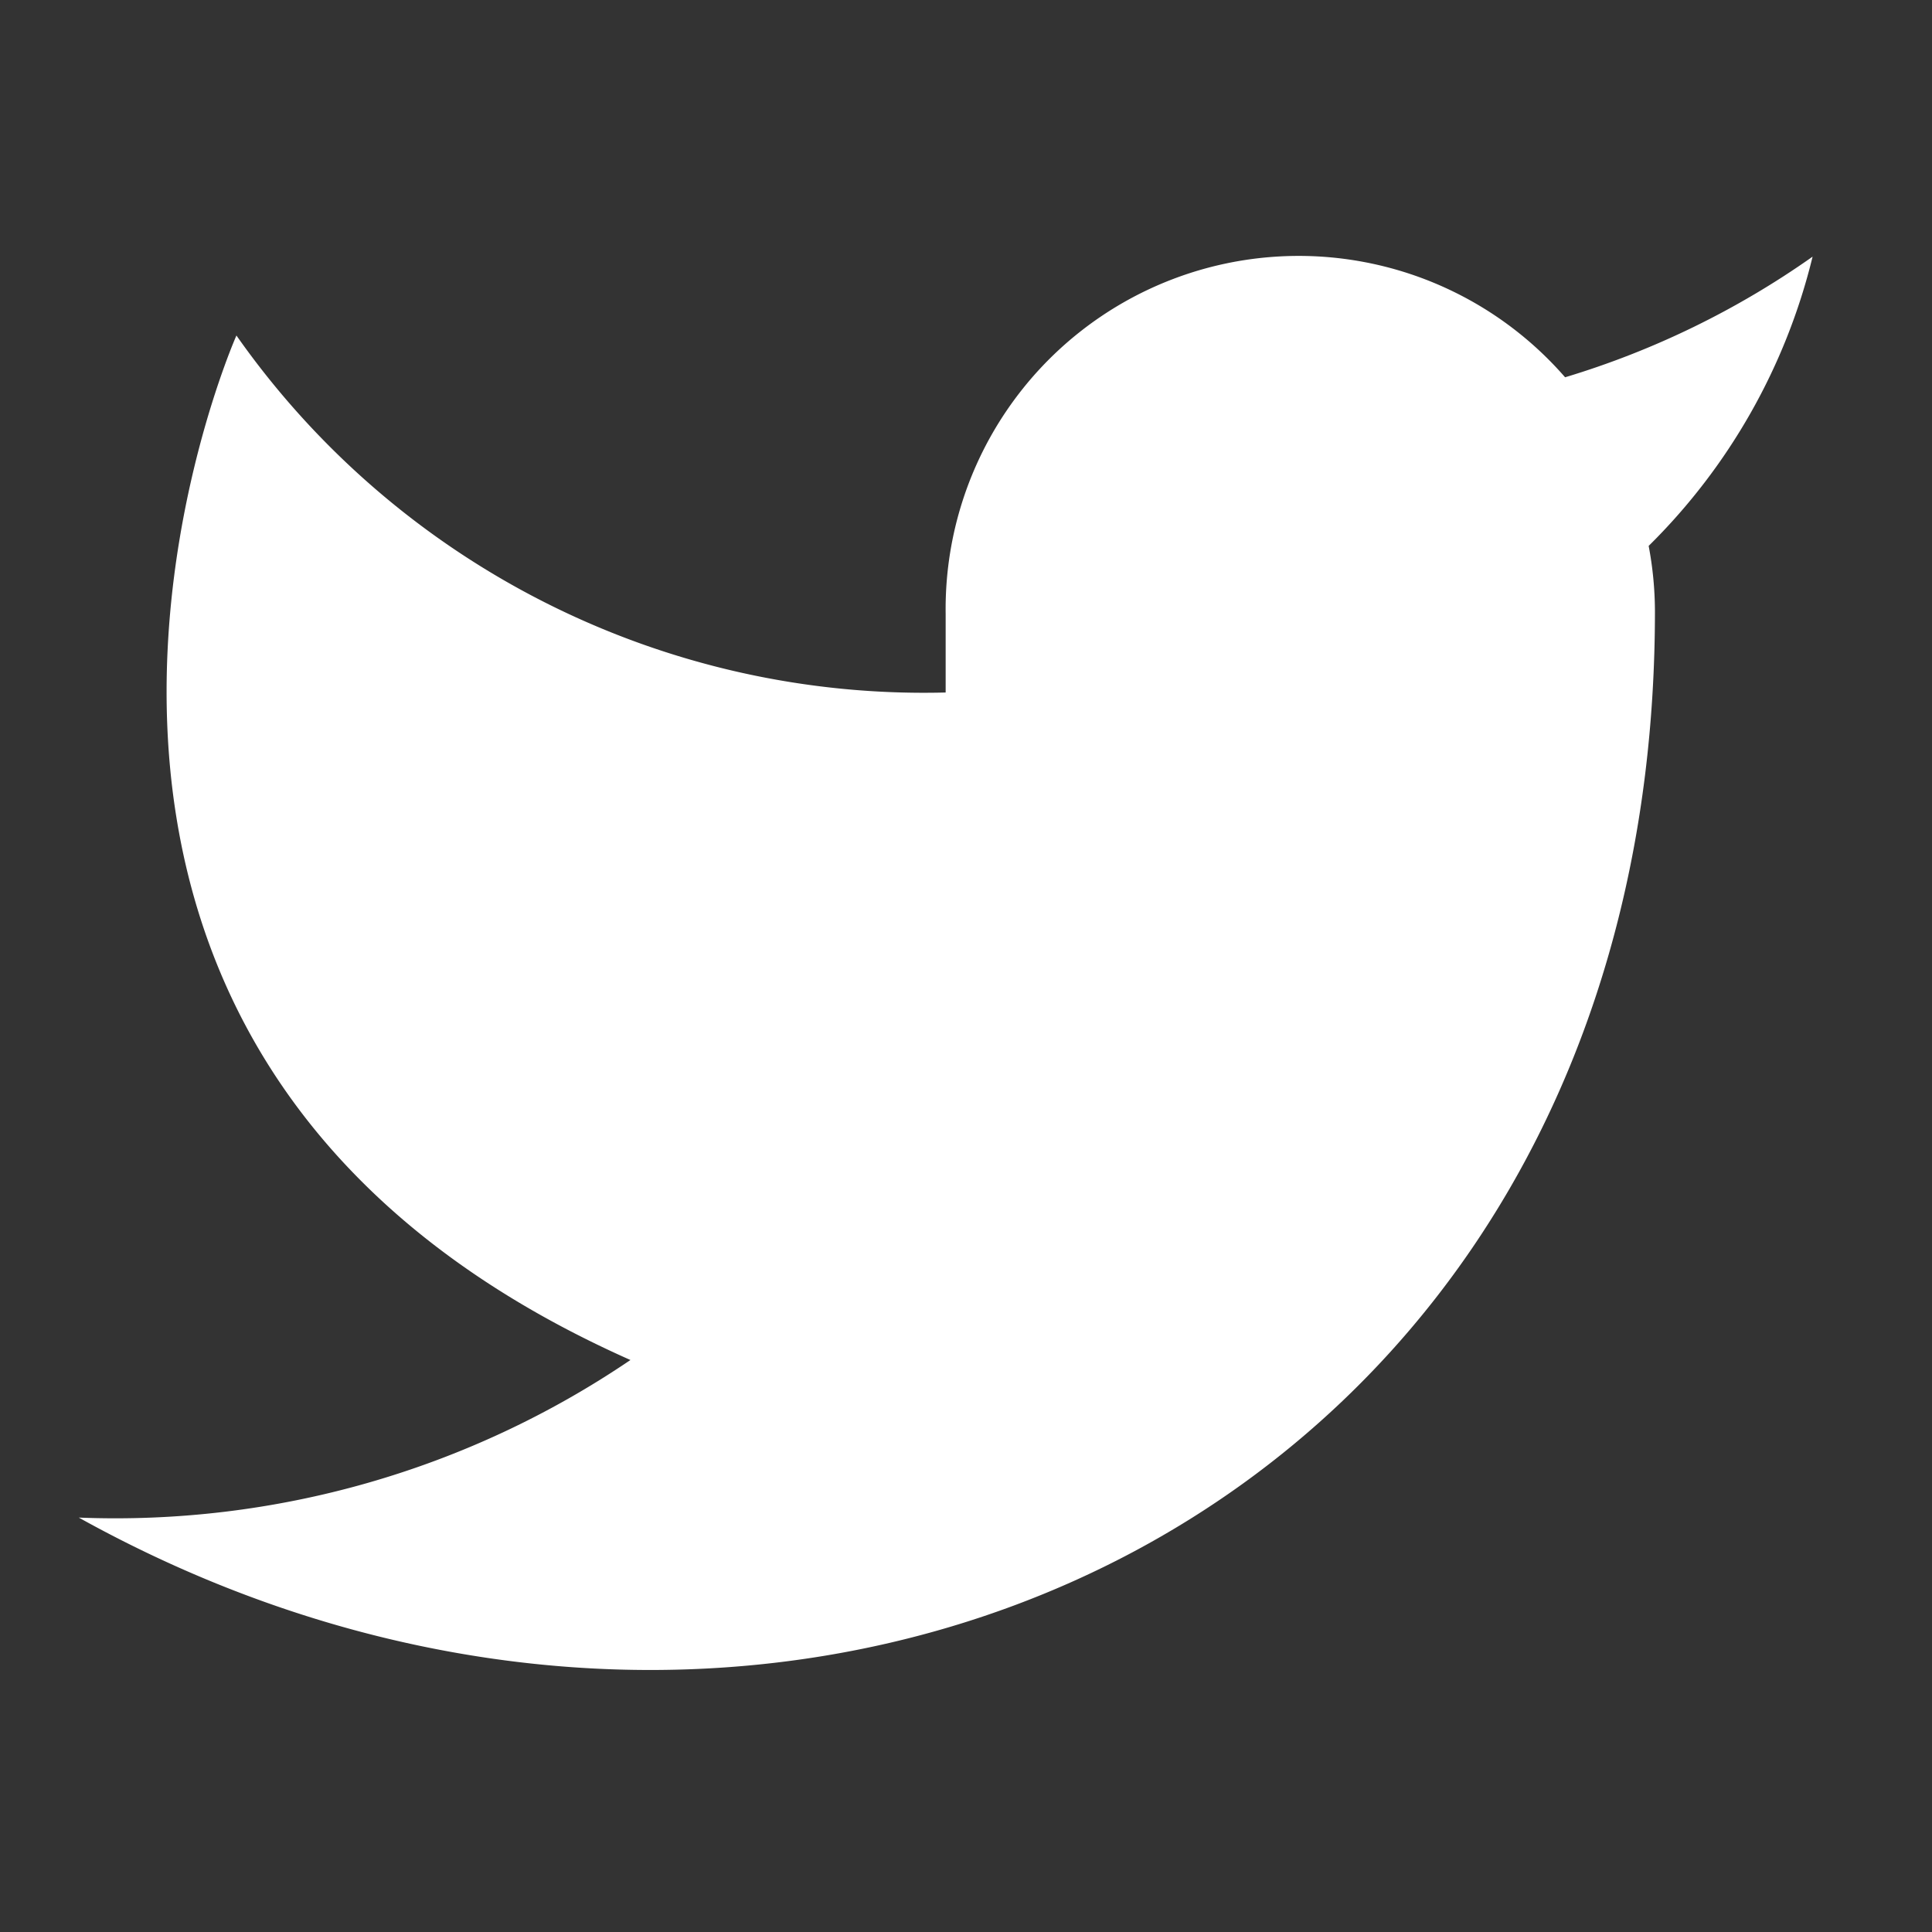 <svg width="32" height="32" fill="none" xmlns="http://www.w3.org/2000/svg"><rect width="100%" height="100%" fill="#333333" stroke="none"/><path d="M30.022 4.251a14.227 14.227 0 0 1-4.099 1.998 5.848 5.848 0 0 0-10.26 3.916v1.305A13.915 13.915 0 0 1 3.916 5.557s-5.222 11.748 6.526 16.969a15.193 15.193 0 0 1-9.137 2.61c11.748 6.527 26.106 0 26.106-15.01a5.88 5.88 0 0 0-.104-1.084 10.077 10.077 0 0 0 2.715-4.79z" fill="#fff"/></svg>